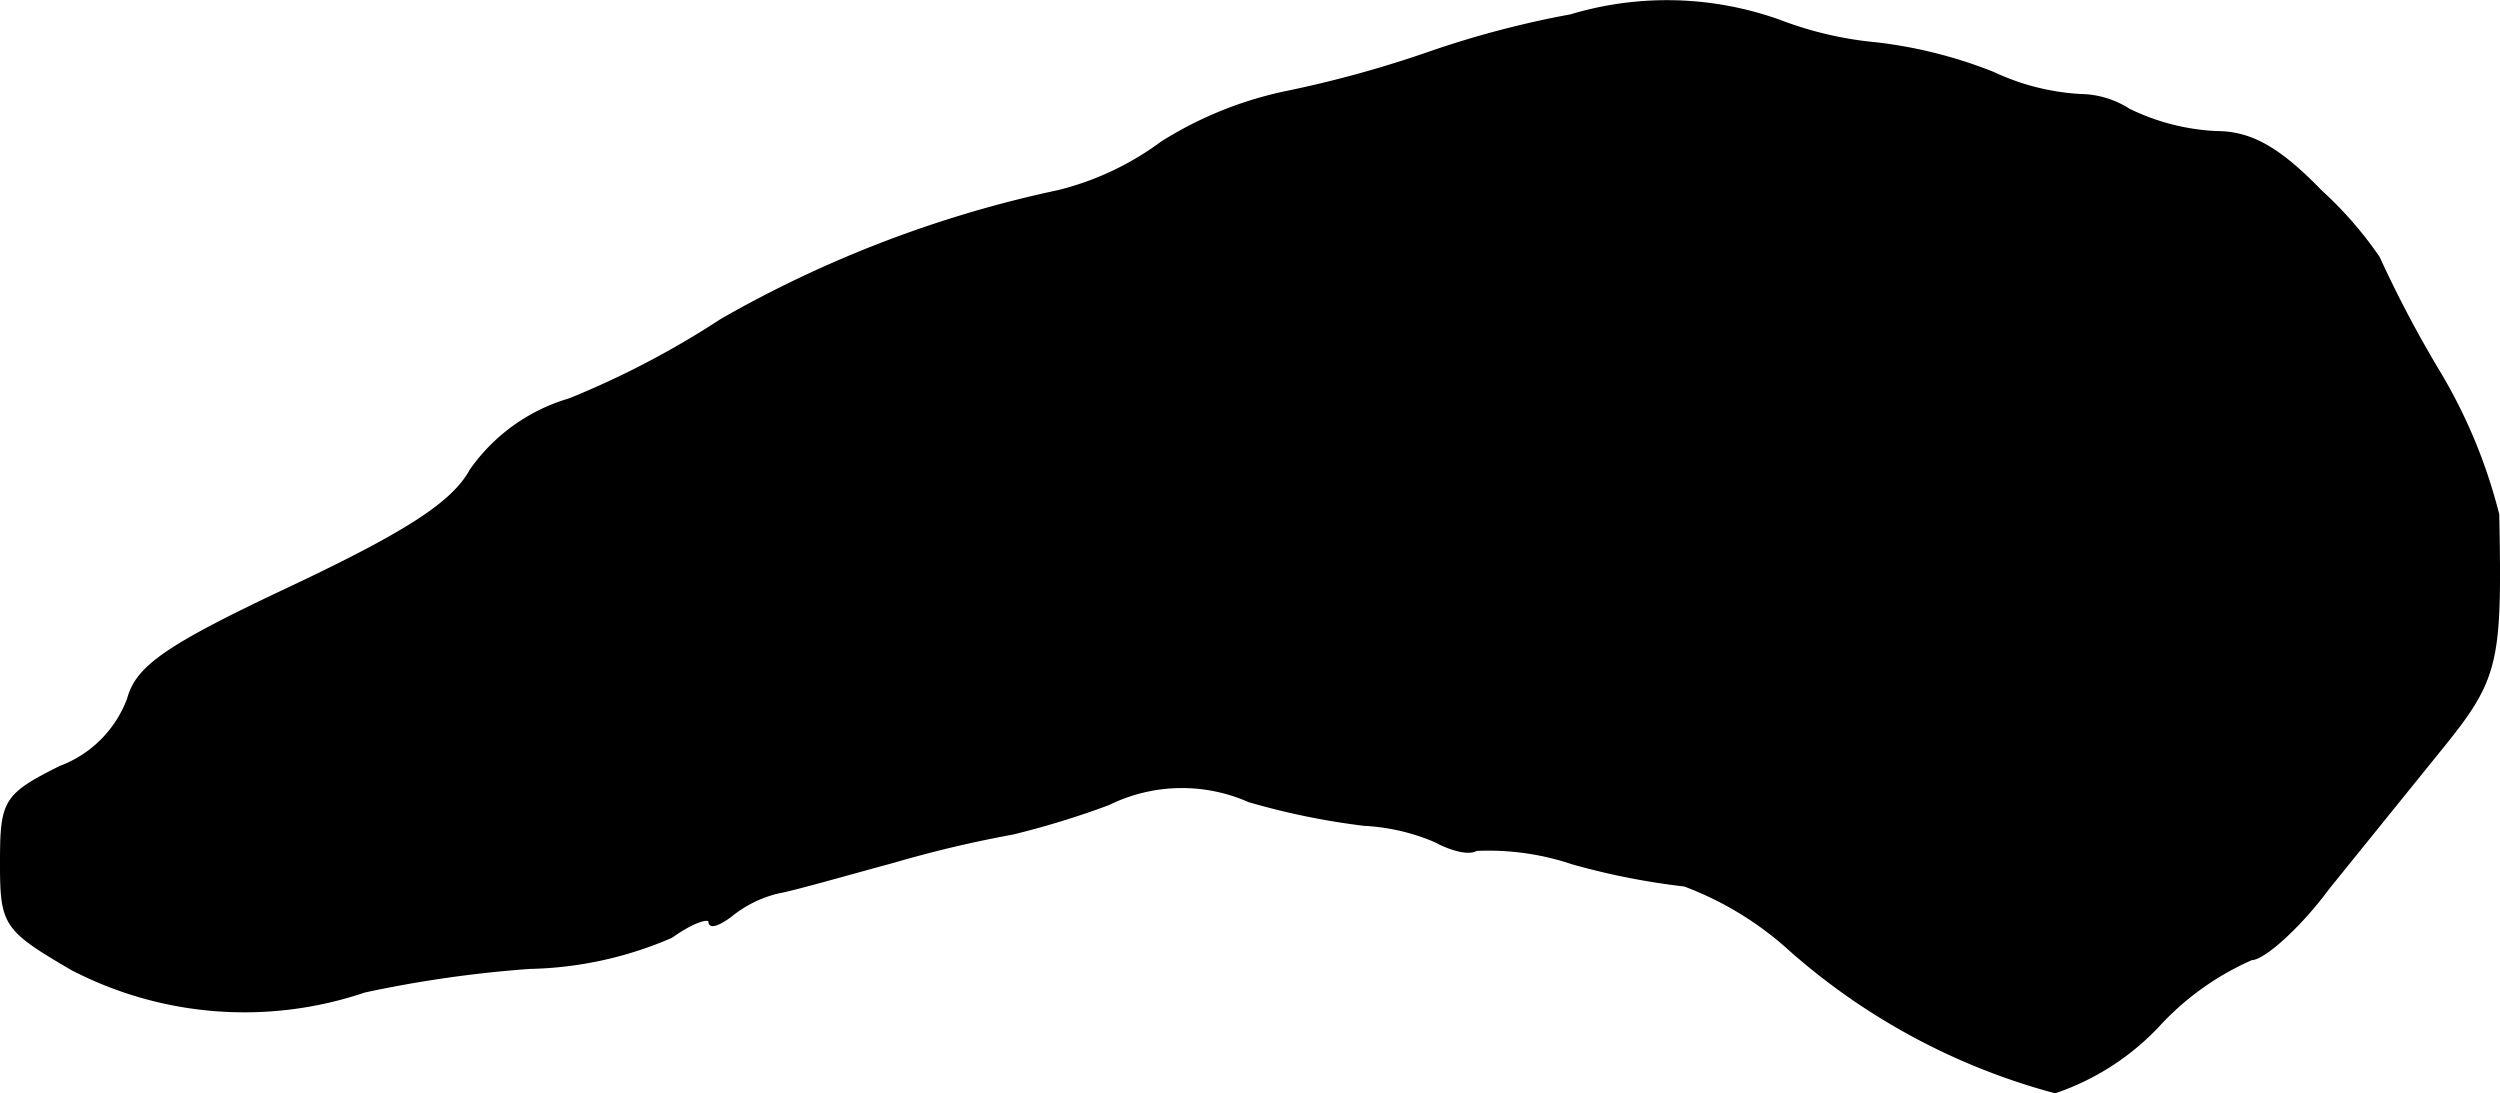 <?xml version="1.0" encoding="UTF-8"?>
<svg xmlns="http://www.w3.org/2000/svg"
     version="1.1"
     width="3.618mm"
     height="1.582mm"
     viewBox="0 0 10.255 4.483">
   <defs>
      <style type="text/css"><![CDATA[
      .a {
        stroke: #000;
        stroke-linecap: round;
        stroke-linejoin: round;
        stroke-width: 0.01px;
      }
    ]]></style>
   </defs>
   <path class="a"
         d="M6.444.063a3.991,3.991,0,0,0-.575.151,4.651,4.651,0,0,1-.594.164,1.553,1.553,0,0,0-.509.206,1.194,1.194,0,0,1-.424.2,4.792,4.792,0,0,0-1.381.527,3.643,3.643,0,0,1-.624.327.751.751,0,0,0-.406.291c-.073.133-.26.254-.733.478-.515.242-.636.327-.672.46a.476.476,0,0,1-.279.279C.017,3.261.005,3.285.005,3.539s.012.273.291.436A1.537,1.537,0,0,0,1.495,4.066a4.892,4.892,0,0,1,.678-.097,1.536,1.536,0,0,0,.581-.127c.085-.061.157-.085.157-.061s.036.012.085-.024a.488.488,0,0,1,.194-.097c.067-.012.279-.073.478-.127A4.833,4.833,0,0,1,4.154,3.418a3.525,3.525,0,0,0,.394-.121A.68.68,0,0,1,5.123,3.285a2.967,2.967,0,0,0,.472.097.854.854,0,0,1,.291.067c.067.036.139.055.17.036a1.081,1.081,0,0,1,.394.055,2.924,2.924,0,0,0,.46.091,1.344,1.344,0,0,1,.436.267,2.69,2.69,0,0,0,1.084.581,1.039,1.039,0,0,0,.424-.273,1.14,1.14,0,0,1,.382-.273c.048,0,.194-.127.315-.291.127-.157.333-.412.46-.569.236-.291.248-.351.236-.963A2.163,2.163,0,0,0,9.999,1.516a4.772,4.772,0,0,1-.242-.46A1.552,1.552,0,0,0,9.52.784c-.176-.182-.291-.242-.43-.242A.917.917,0,0,1,8.733.45.376.376,0,0,0,8.533.39.973.973,0,0,1,8.176.299,1.881,1.881,0,0,0,7.697.178,1.488,1.488,0,0,1,7.304.087,1.369,1.369,0,0,0,6.444.063Z"/>
</svg>
